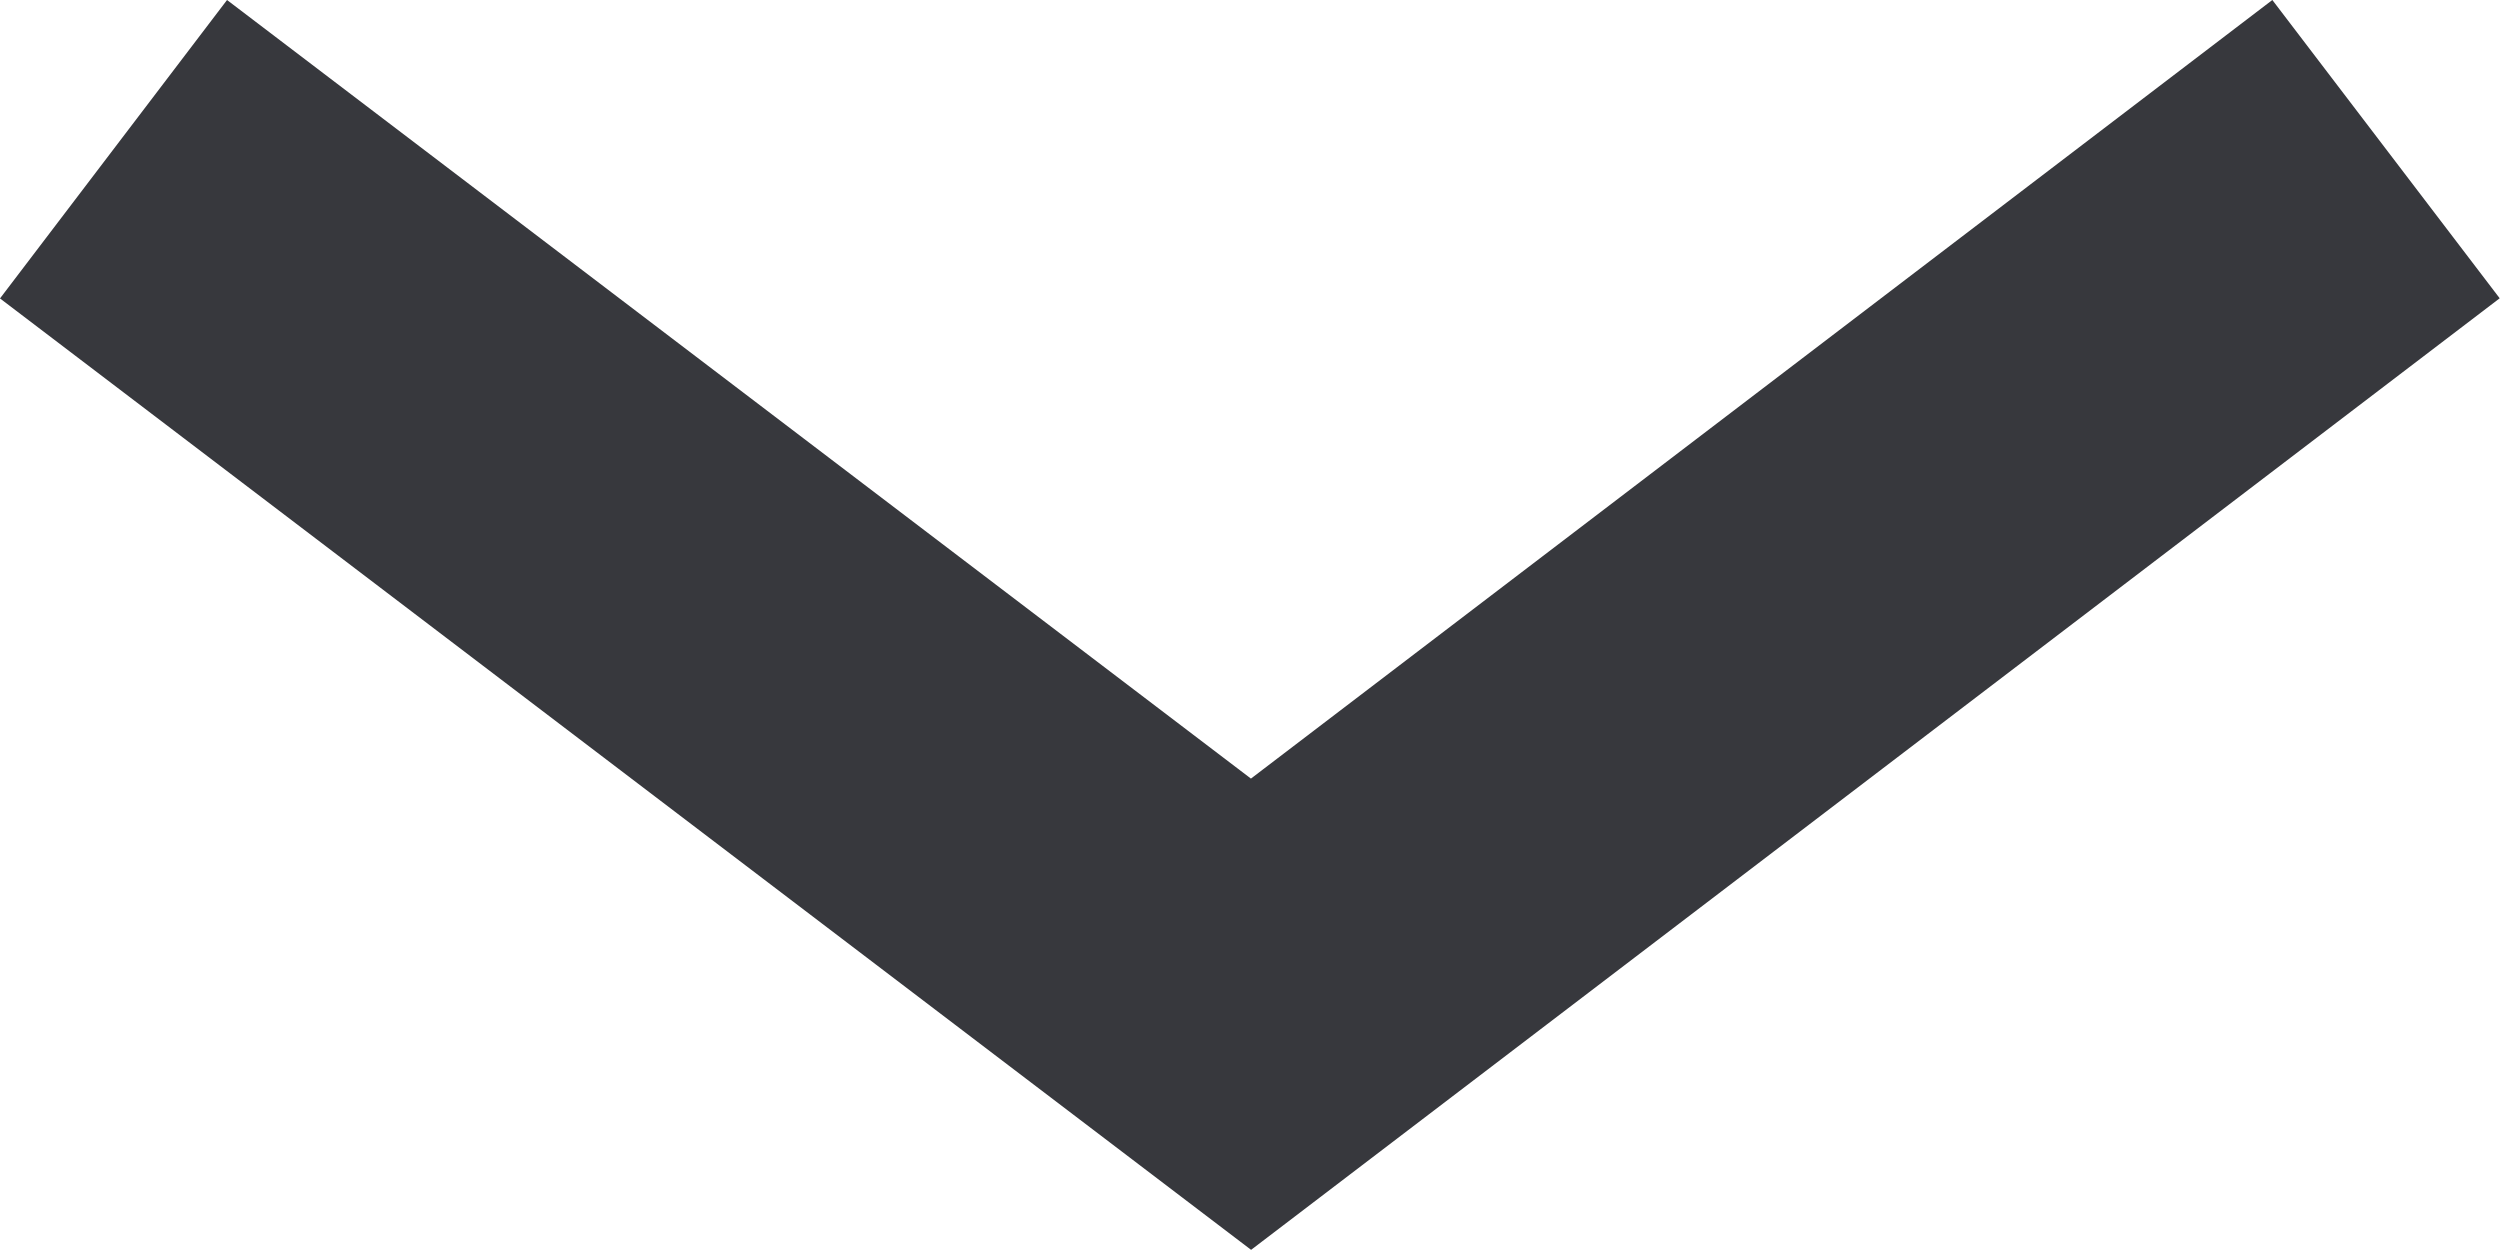 <?xml version="1.0" encoding="UTF-8"?>
<svg fill="none" viewBox="0 0 16 8" xmlns="http://www.w3.org/2000/svg">
<path d="m8.006 4.983 6.537-4.983 1.455 1.909-7.991 6.09-8.007-6.089 1.453-1.91 6.553 4.983z" clip-rule="evenodd" fill="#37383D" fill-rule="evenodd"/>
</svg>
